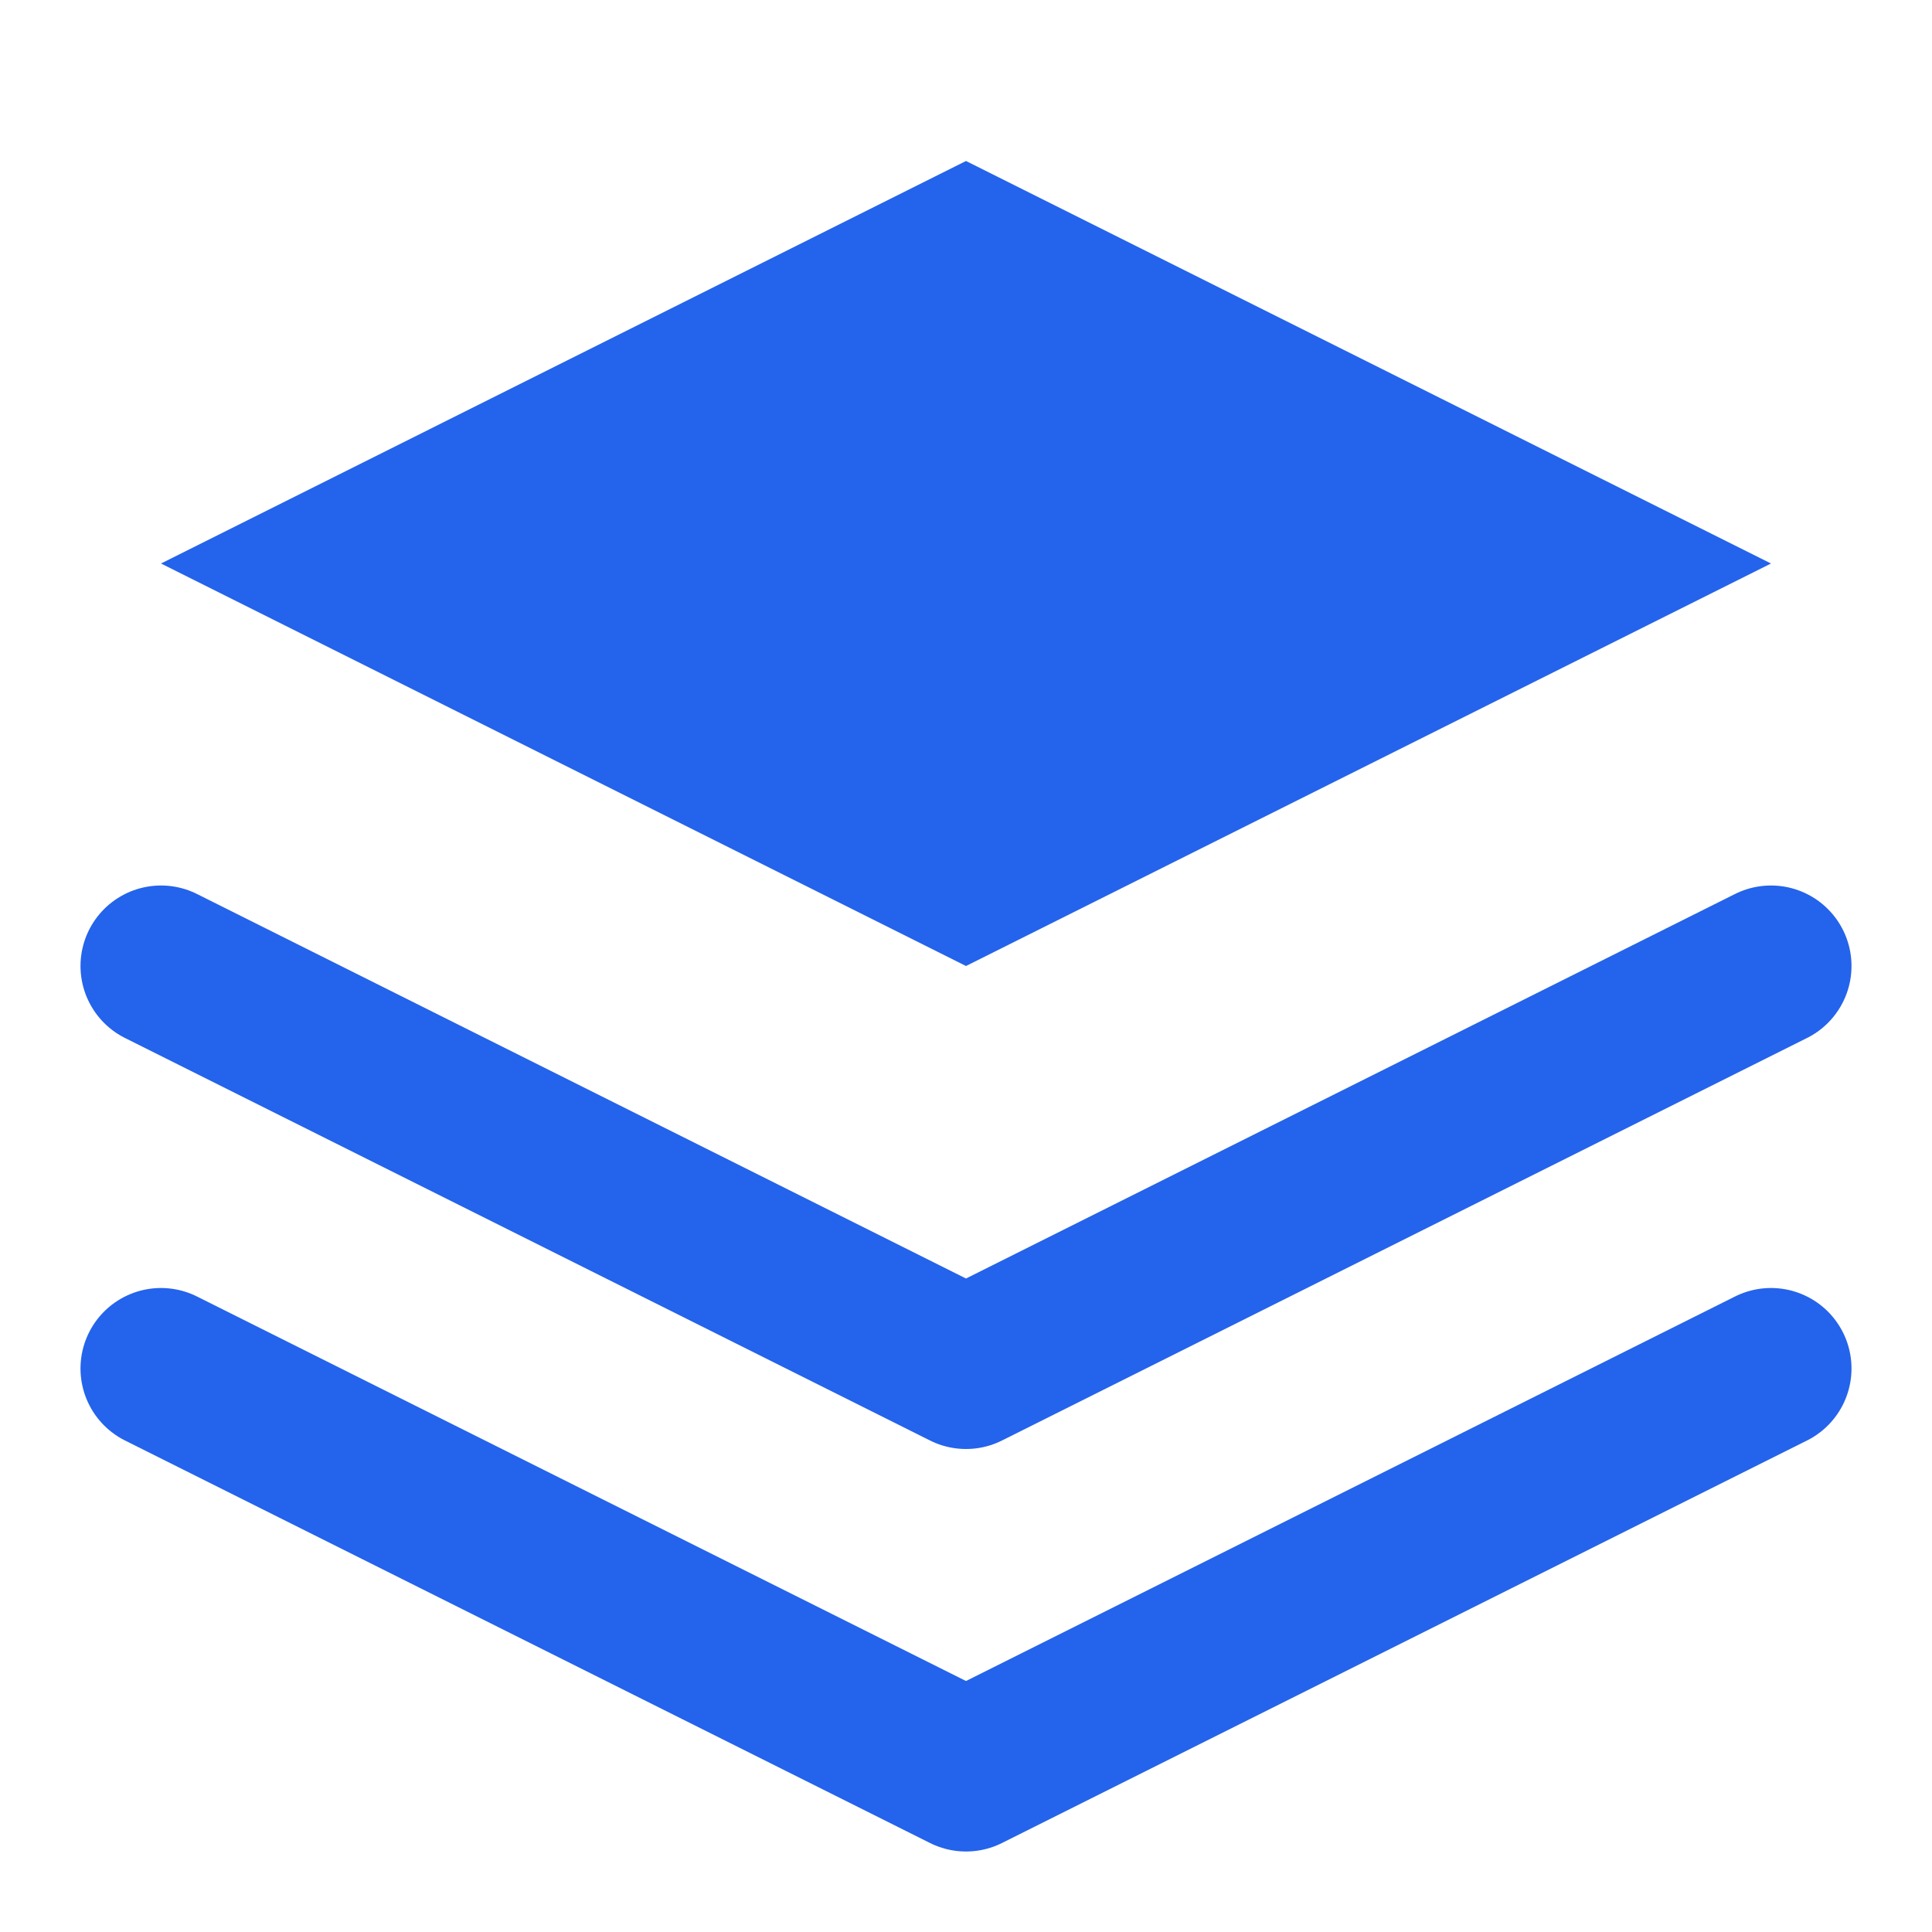<svg xmlns="http://www.w3.org/2000/svg" viewBox="0 0 24 24" fill="none">
  <path
    d="M12 2L2 7L12 12L22 7L12 2Z"
    fill="#2463EB"
  />
  <path
    d="M2 17L12 22L22 17"
    stroke="#2463EB"
    stroke-width="2"
    stroke-linecap="round"
    stroke-linejoin="round"
  />
  <path
    d="M2 12L12 17L22 12"
    stroke="#2463EB"
    stroke-width="2"
    stroke-linecap="round"
    stroke-linejoin="round"
  />
</svg>
